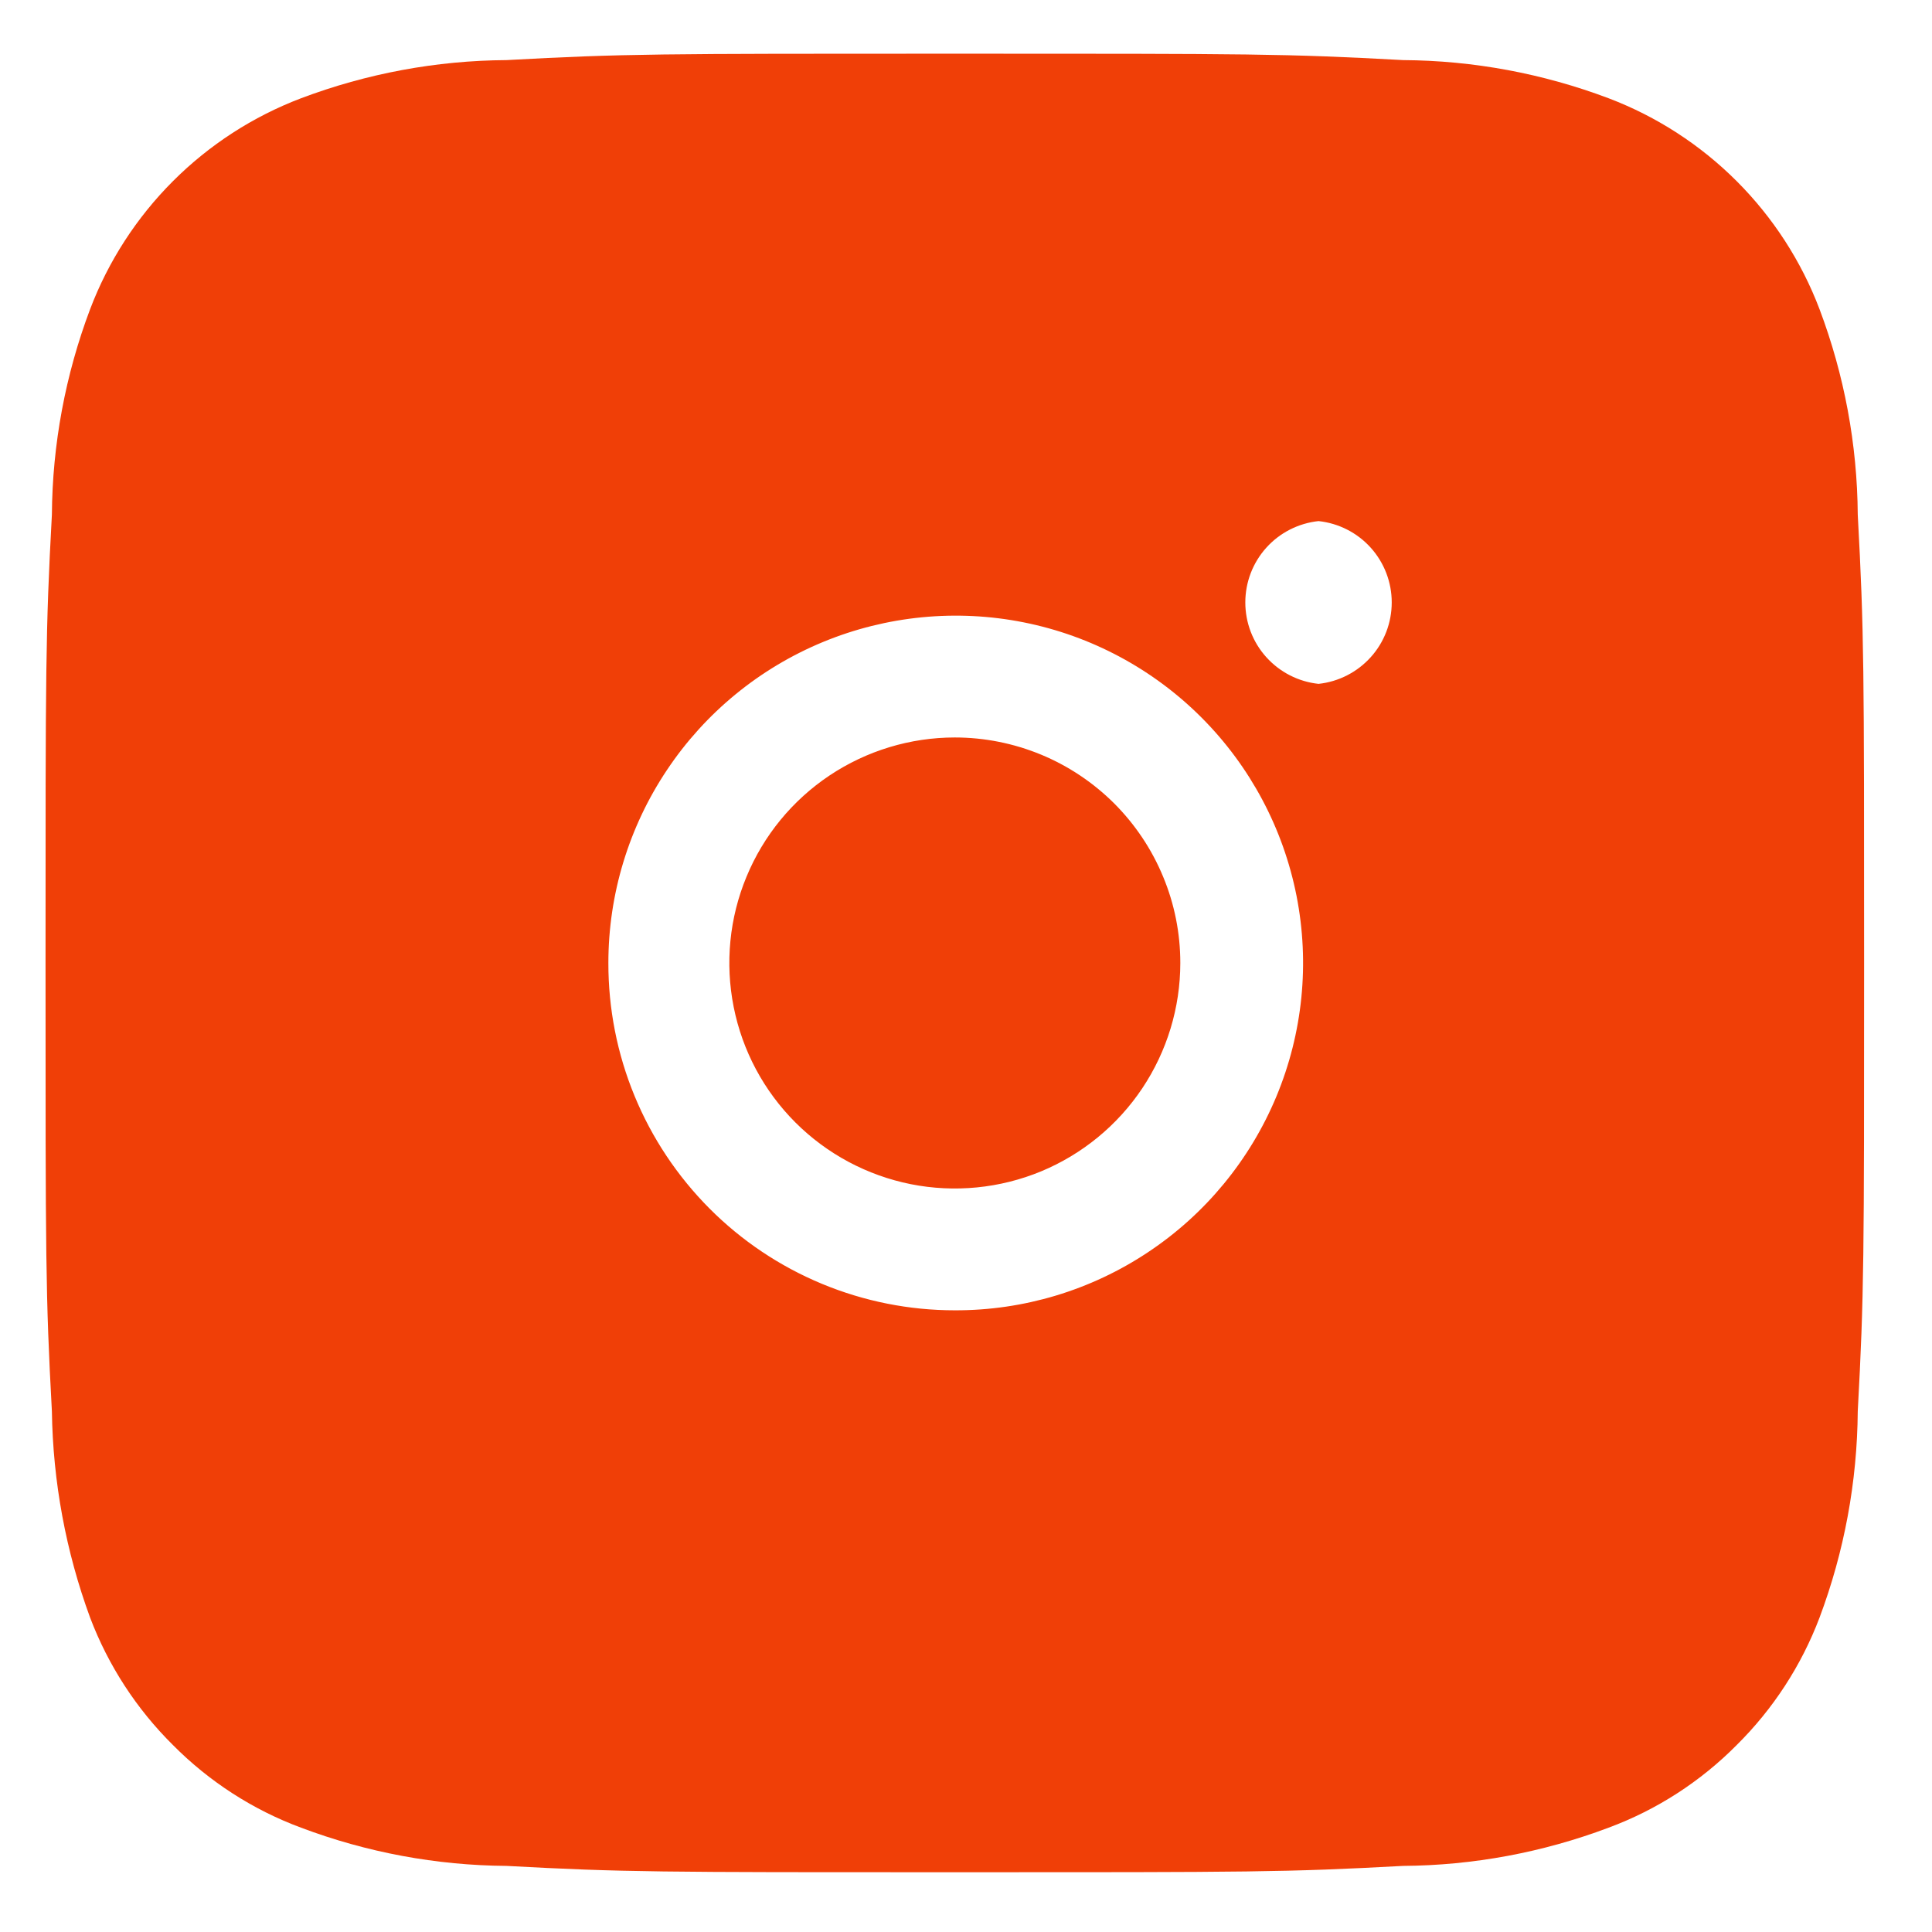 <?xml version="1.0" encoding="UTF-8"?> <svg xmlns="http://www.w3.org/2000/svg" width="28" height="28" viewBox="0 0 28 28" fill="none"> <path d="M13.838 10.688C13.192 10.688 12.56 10.88 12.022 11.239C11.485 11.598 11.066 12.108 10.819 12.706C10.571 13.303 10.507 13.96 10.633 14.594C10.759 15.228 11.07 15.81 11.527 16.267C11.984 16.724 12.566 17.035 13.2 17.162C13.834 17.288 14.492 17.223 15.089 16.976C15.686 16.728 16.196 16.309 16.555 15.772C16.914 15.234 17.106 14.602 17.106 13.956C17.106 13.527 17.022 13.102 16.857 12.706C16.693 12.309 16.452 11.949 16.149 11.645C15.845 11.342 15.485 11.101 15.089 10.937C14.692 10.773 14.267 10.688 13.838 10.688ZM26.924 7.459C26.917 6.442 26.729 5.433 26.37 4.481C26.106 3.785 25.696 3.152 25.169 2.625C24.642 2.098 24.01 1.689 23.313 1.424C22.361 1.065 21.352 0.877 20.335 0.871C18.635 0.778 18.134 0.778 13.838 0.778C9.542 0.778 9.041 0.778 7.341 0.871C6.324 0.877 5.315 1.065 4.363 1.424C3.666 1.689 3.034 2.098 2.507 2.625C1.98 3.152 1.57 3.785 1.306 4.481C0.947 5.433 0.759 6.442 0.752 7.459C0.66 9.159 0.66 9.66 0.66 13.956C0.66 18.252 0.66 18.753 0.752 20.453C0.767 21.474 0.954 22.485 1.306 23.444C1.569 24.138 1.978 24.767 2.505 25.289C3.03 25.819 3.664 26.229 4.363 26.488C5.315 26.847 6.324 27.035 7.341 27.042C9.041 27.134 9.542 27.134 13.838 27.134C18.134 27.134 18.635 27.134 20.335 27.042C21.352 27.035 22.361 26.847 23.313 26.488C24.012 26.229 24.646 25.819 25.171 25.289C25.698 24.767 26.107 24.138 26.37 23.444C26.729 22.487 26.916 21.475 26.924 20.453C27.016 18.753 27.016 18.252 27.016 13.956C27.016 9.66 27.016 9.159 26.924 7.459ZM23.576 18.002C23.534 18.815 23.361 19.616 23.062 20.374C22.807 21.006 22.426 21.58 21.944 22.062C21.462 22.544 20.888 22.925 20.256 23.181C19.491 23.462 18.685 23.618 17.87 23.642C16.829 23.642 16.553 23.642 13.838 23.642C11.123 23.642 10.847 23.642 9.806 23.642C8.991 23.618 8.185 23.462 7.42 23.181C6.767 22.938 6.177 22.55 5.694 22.047C5.217 21.575 4.848 21.003 4.614 20.374C4.331 19.61 4.179 18.803 4.165 17.989C4.165 16.948 4.165 16.671 4.165 13.956C4.165 11.242 4.165 10.965 4.165 9.924C4.179 9.109 4.331 8.303 4.614 7.539C4.856 6.885 5.244 6.295 5.747 5.812C6.222 5.337 6.792 4.969 7.42 4.732C8.185 4.45 8.991 4.294 9.806 4.27C10.847 4.27 11.123 4.27 13.838 4.27C16.553 4.27 16.829 4.27 17.87 4.27C18.685 4.294 19.491 4.45 20.256 4.732C20.909 4.975 21.499 5.362 21.982 5.865C22.459 6.338 22.828 6.909 23.062 7.539C23.344 8.304 23.5 9.109 23.524 9.924C23.524 10.965 23.524 11.242 23.524 13.956C23.524 16.671 23.616 16.948 23.576 17.989V18.002ZM21.468 8.197C21.311 7.772 21.064 7.385 20.743 7.064C20.422 6.744 20.035 6.496 19.61 6.339C19.025 6.137 18.41 6.039 17.791 6.049C16.764 6.049 16.474 6.049 13.838 6.049C11.202 6.049 10.912 6.049 9.885 6.049C9.263 6.056 8.647 6.172 8.066 6.392C7.647 6.542 7.264 6.779 6.944 7.088C6.624 7.397 6.373 7.771 6.208 8.184C6.017 8.771 5.923 9.386 5.931 10.003C5.931 11.031 5.931 11.321 5.931 13.956C5.931 16.592 5.931 16.882 5.931 17.91C5.944 18.53 6.06 19.145 6.274 19.728C6.431 20.154 6.678 20.54 6.999 20.861C7.32 21.182 7.706 21.429 8.132 21.586C8.694 21.793 9.286 21.909 9.885 21.929C10.912 21.929 11.202 21.929 13.838 21.929C16.474 21.929 16.764 21.929 17.791 21.929C18.413 21.923 19.029 21.807 19.61 21.586C20.035 21.429 20.422 21.182 20.743 20.861C21.064 20.54 21.311 20.154 21.468 19.728C21.689 19.147 21.805 18.531 21.811 17.91C21.811 16.882 21.811 16.592 21.811 13.956C21.811 11.321 21.811 11.031 21.811 10.003C21.811 9.381 21.695 8.764 21.468 8.184V8.197ZM13.838 18.99C13.178 18.99 12.524 18.86 11.914 18.607C11.304 18.354 10.749 17.983 10.283 17.515C9.817 17.047 9.447 16.492 9.196 15.882C8.944 15.271 8.816 14.617 8.817 13.956C8.817 12.96 9.113 11.986 9.667 11.158C10.22 10.33 11.007 9.685 11.928 9.304C12.848 8.924 13.861 8.825 14.838 9.02C15.815 9.215 16.712 9.696 17.415 10.401C18.119 11.107 18.597 12.005 18.79 12.982C18.983 13.96 18.881 14.972 18.498 15.892C18.115 16.811 17.468 17.597 16.638 18.148C15.809 18.7 14.834 18.993 13.838 18.99ZM19.109 9.911C18.818 9.88 18.548 9.742 18.352 9.524C18.156 9.307 18.048 9.024 18.048 8.731C18.048 8.438 18.156 8.156 18.352 7.938C18.548 7.72 18.818 7.583 19.109 7.552C19.4 7.583 19.67 7.72 19.866 7.938C20.062 8.156 20.17 8.438 20.17 8.731C20.17 9.024 20.062 9.307 19.866 9.524C19.67 9.742 19.4 9.88 19.109 9.911Z" fill="#F03F07"></path> <path fill-rule="evenodd" clip-rule="evenodd" d="M24.622 3.973H3.857V24.738H24.622V3.973ZM12.33 6.368C9.416 6.368 7.054 8.731 7.054 11.645V15.468C7.054 18.382 9.416 20.744 12.33 20.744H16.153C19.067 20.744 21.43 18.382 21.43 15.468V11.645C21.43 8.731 19.067 6.368 16.153 6.368H12.33Z" fill="#F03F07"></path> </svg> 